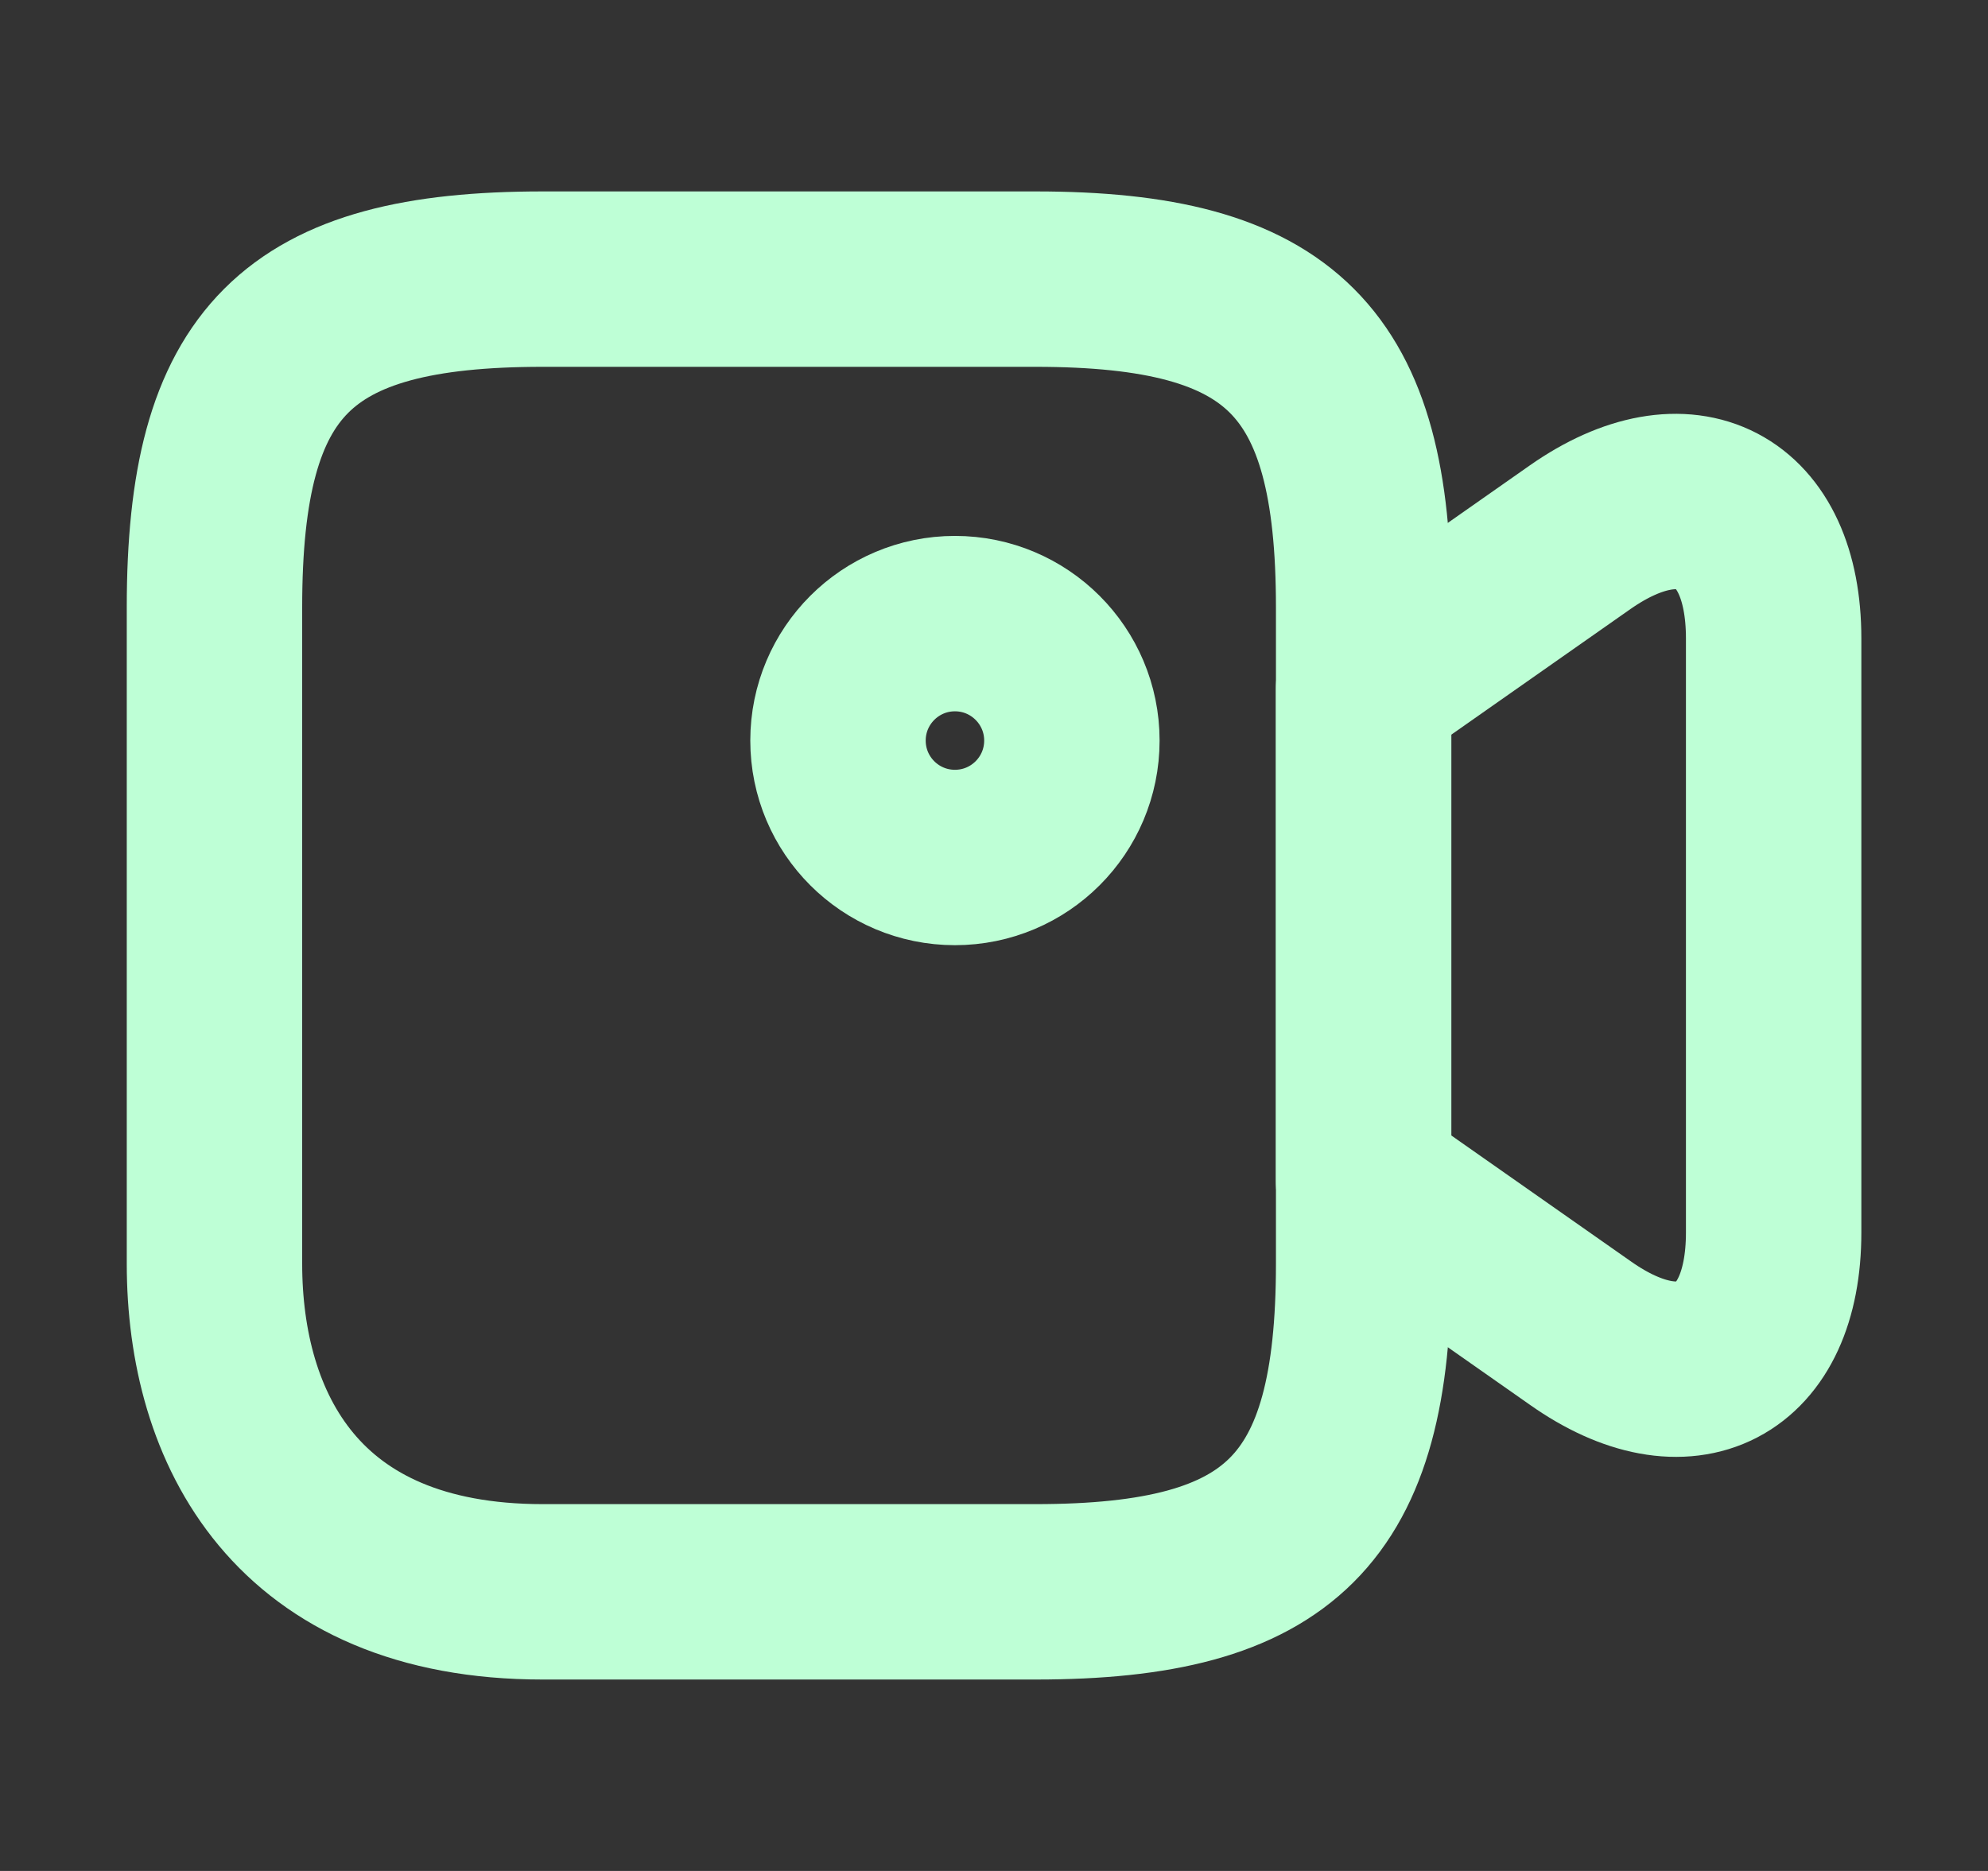 <svg xmlns="http://www.w3.org/2000/svg" width="17" height="16" viewBox="0 0 17 16" fill="none"><rect x="0" y="0" width="17" height="16" fill="#333333" stroke="none"/><path d="M8.854 13.613H4.641C2.534 13.613 1.834 12.213 1.834 10.807V5.193C1.834 3.087 2.534 2.387 4.641 2.387H8.854C10.961 2.387 11.661 3.087 11.661 5.193V10.807C11.661 12.913 10.954 13.613 8.854 13.613Z" stroke="#BEFFD6" stroke-width="1.5" stroke-linecap="round" stroke-linejoin="round"></path><path d="M13.514 11.4L11.66 10.1V5.893L13.514 4.593C14.42 3.96 15.167 4.347 15.167 5.46V10.54C15.167 11.653 14.42 12.04 13.514 11.4Z" stroke="#BEFFD6" stroke-width="1.5" stroke-linecap="round" stroke-linejoin="round"></path><path d="M8.166 7.333C8.718 7.333 9.166 6.886 9.166 6.333C9.166 5.781 8.718 5.333 8.166 5.333C7.614 5.333 7.166 5.781 7.166 6.333C7.166 6.886 7.614 7.333 8.166 7.333Z" stroke="#BEFFD6" stroke-width="1.5" stroke-linecap="round" stroke-linejoin="round"></path></svg>